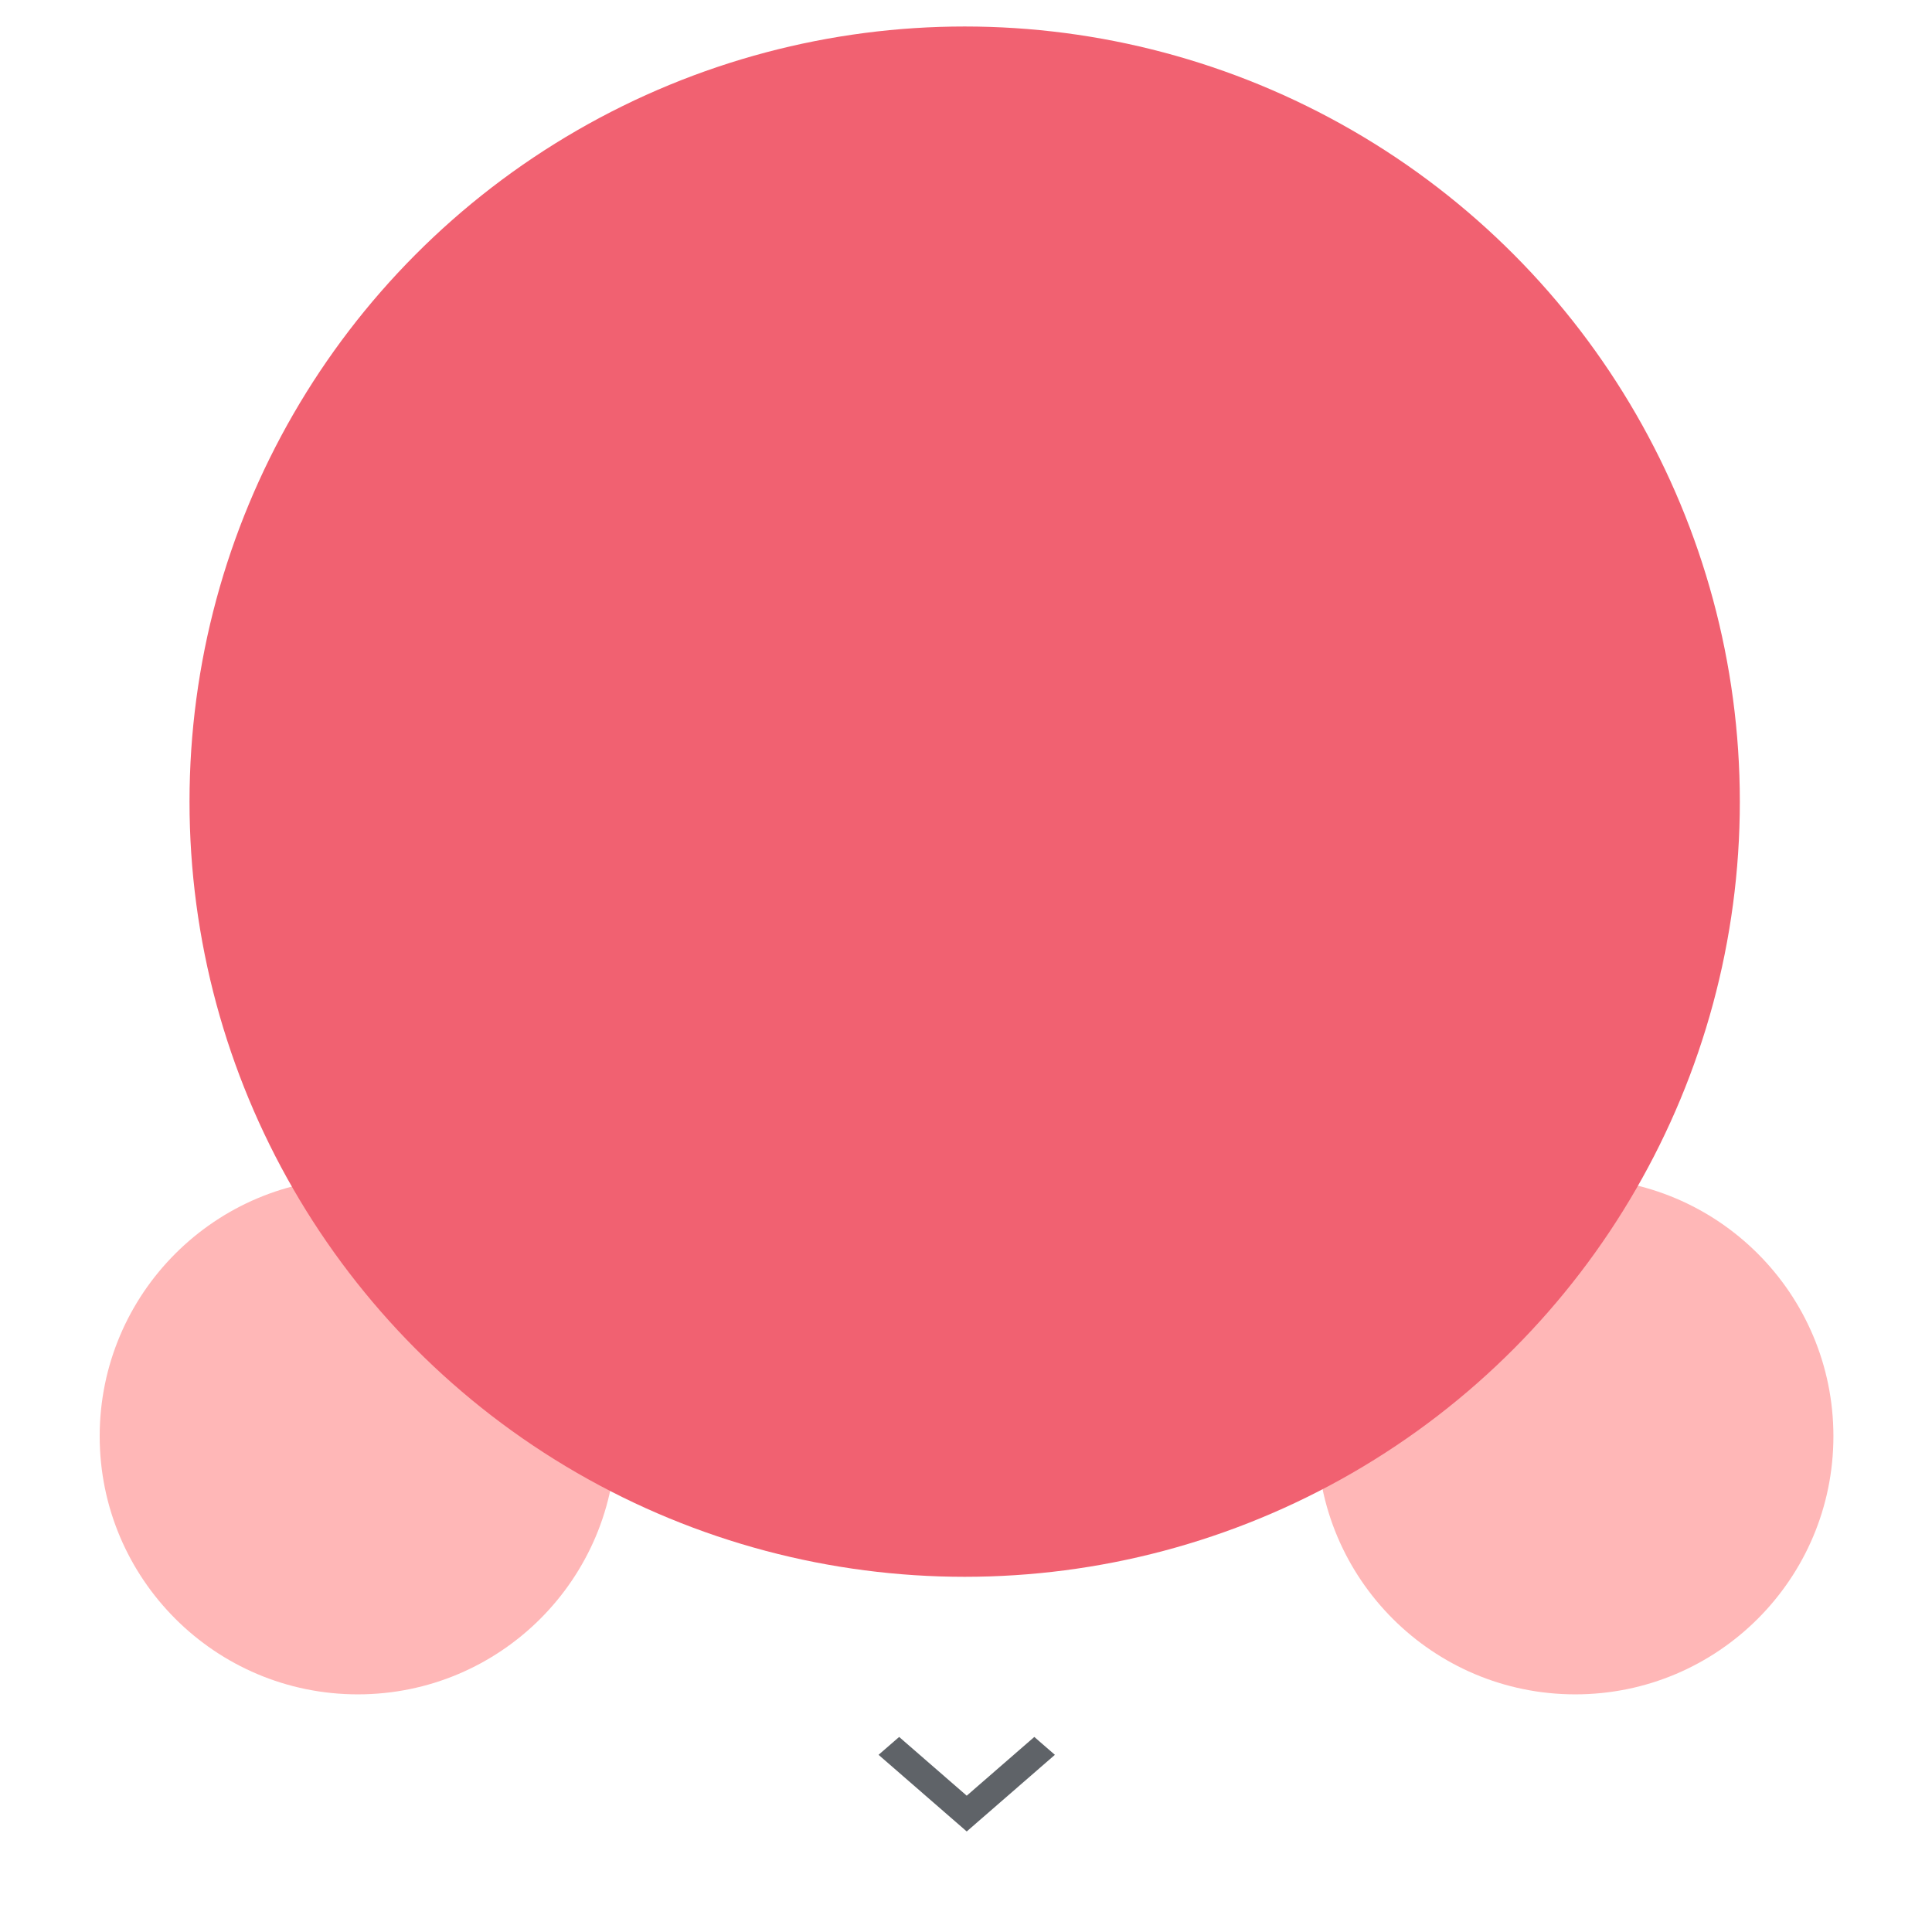 <?xml version="1.0" encoding="UTF-8" standalone="no"?><!DOCTYPE svg PUBLIC "-//W3C//DTD SVG 1.1//EN" "http://www.w3.org/Graphics/SVG/1.1/DTD/svg11.dtd"><svg width="100%" height="100%" viewBox="0 0 3000 3000" version="1.1" xmlns="http://www.w3.org/2000/svg" xmlns:xlink="http://www.w3.org/1999/xlink" xml:space="preserve" xmlns:serif="http://www.serif.com/" style="fill-rule:evenodd;clip-rule:evenodd;stroke-linejoin:round;stroke-miterlimit:2;"><circle cx="555.634" cy="2230.14" r="400.842" style="fill:#ffb7b7;"/><circle cx="2446.07" cy="2230.14" r="400.842" style="fill:#ffb7b7;"/><circle cx="1497.94" cy="1244.8" r="1203.66" style="fill:#f16171;"/><path d="M1638.02,2724.88l-136.897,118.981l-136.898,-118.981l31.943,-27.762l104.955,91.218l104.954,-91.218l31.943,27.762Z" style="fill:#5f6368;fill-rule:nonzero;"/></svg>